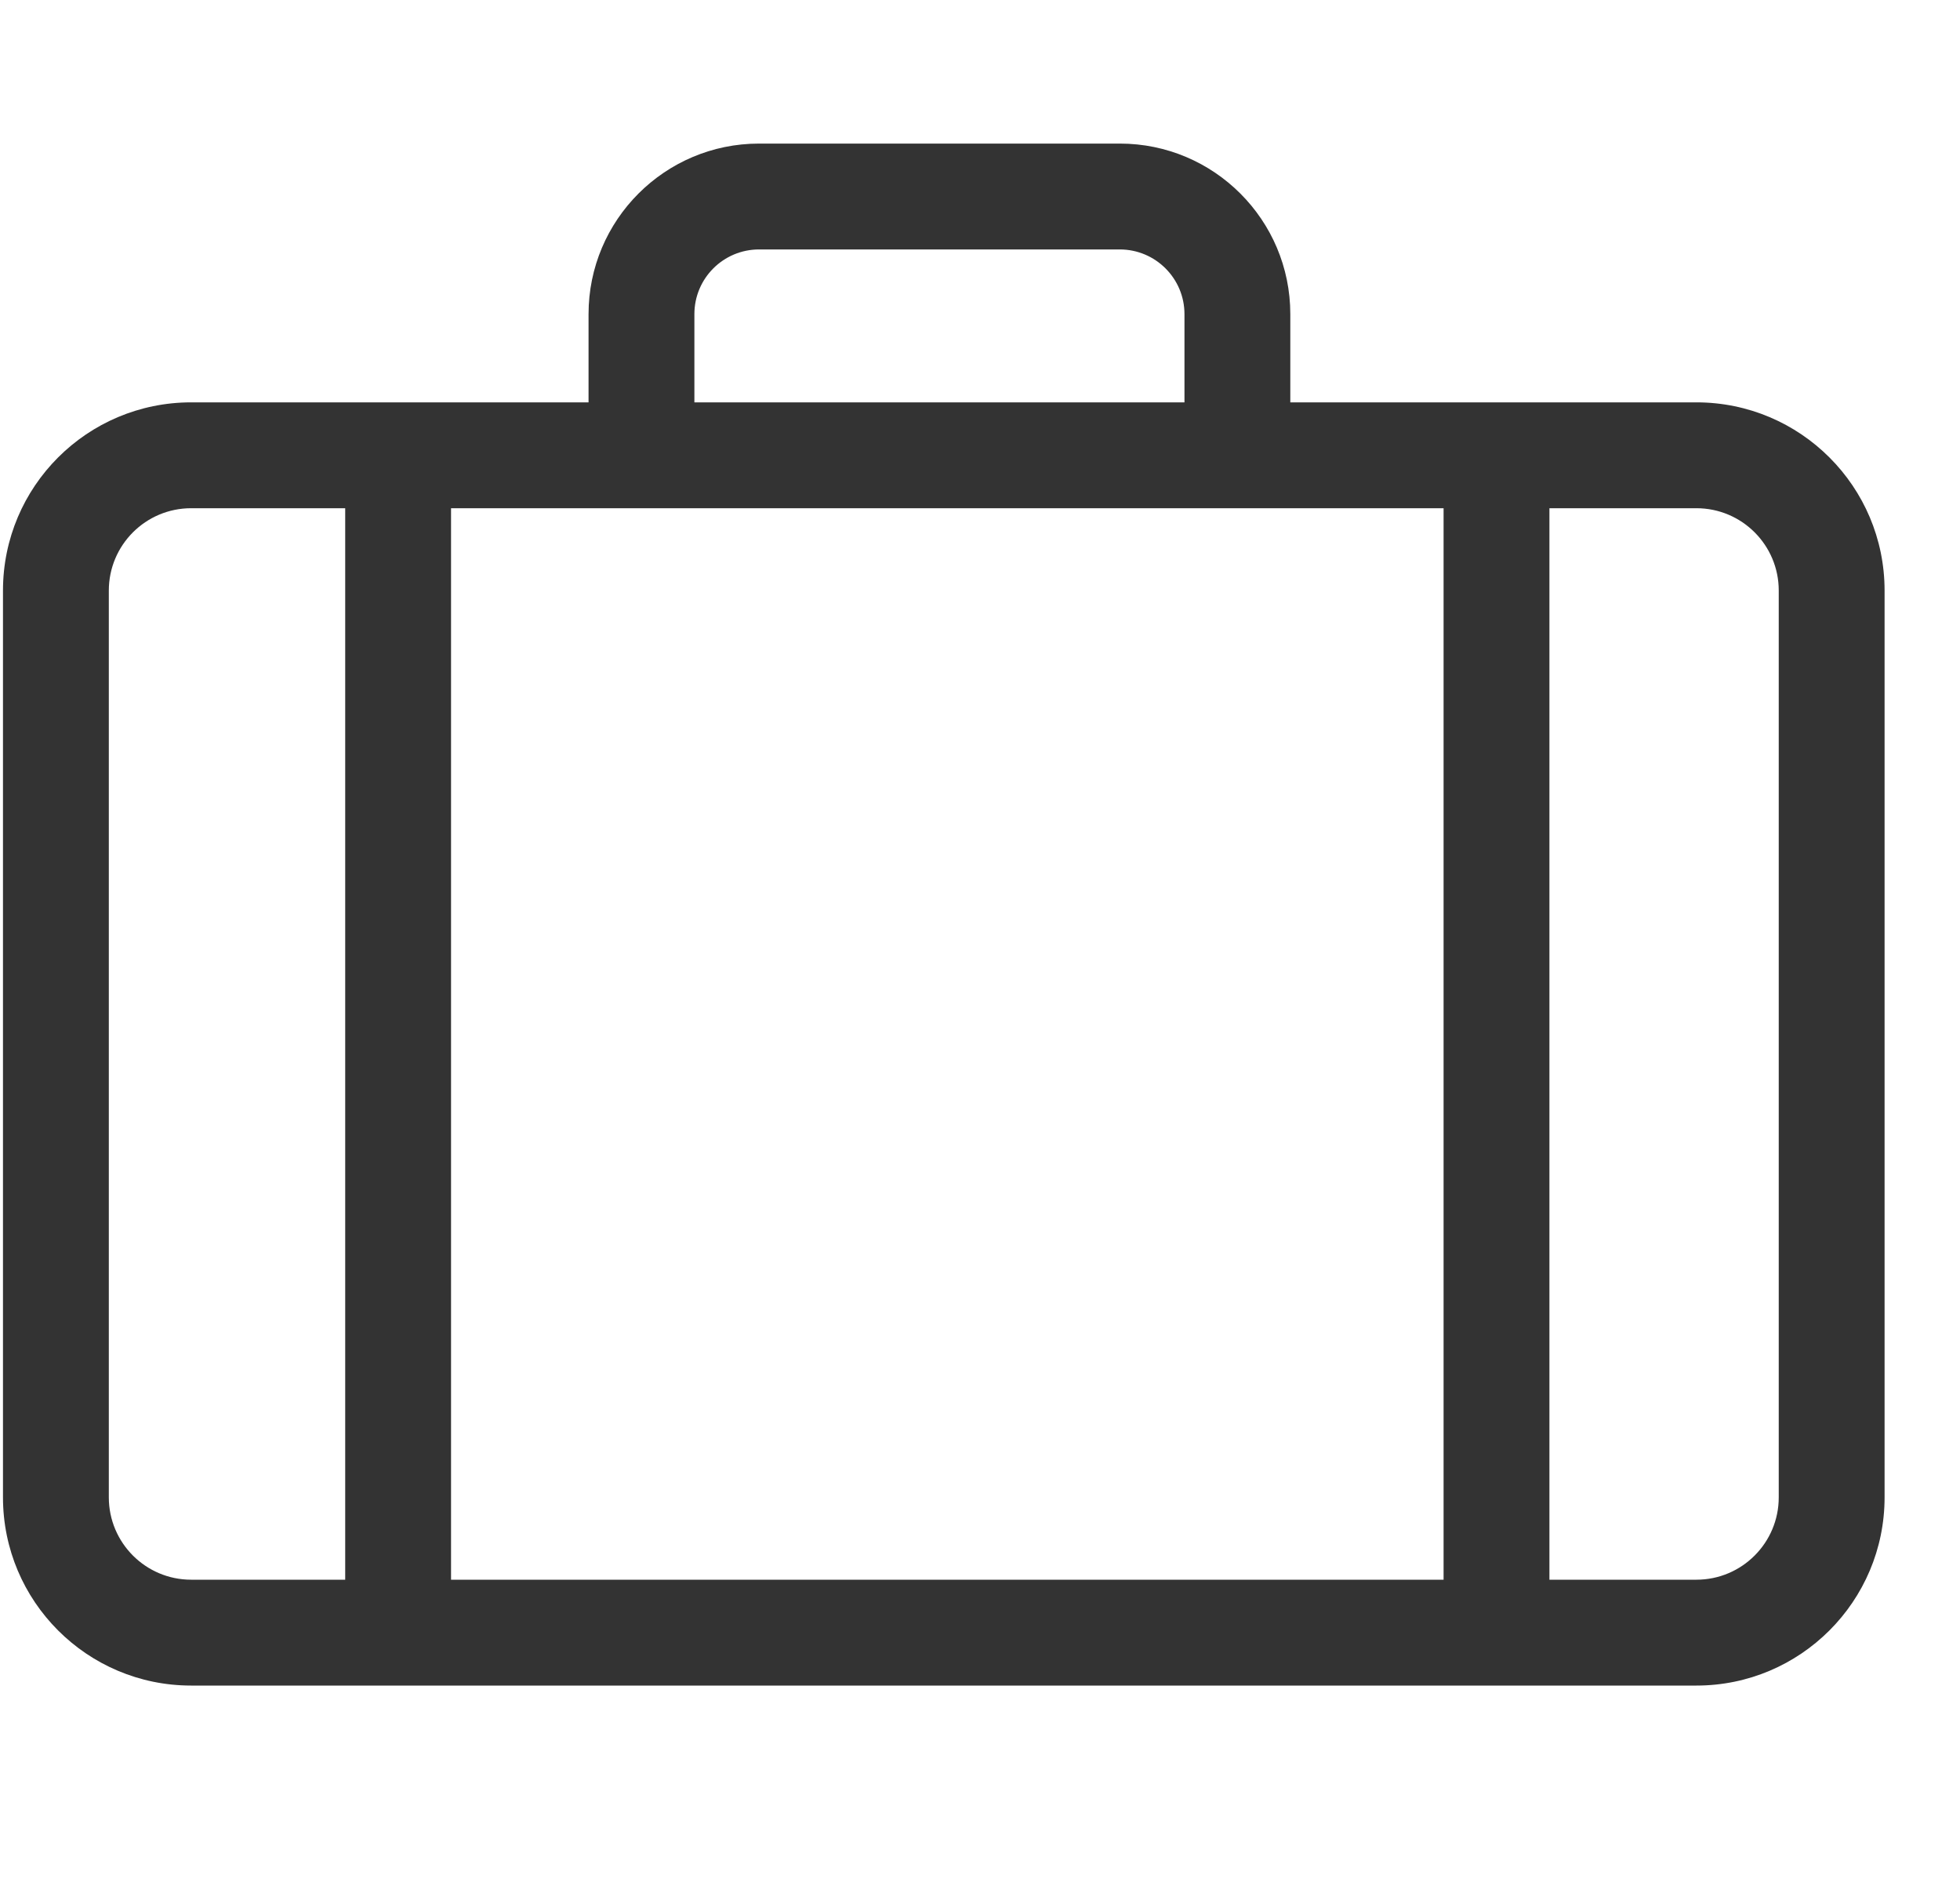 <svg width="25" height="24" viewBox="0 0 25 24" fill="none" xmlns="http://www.w3.org/2000/svg">
<path fill-rule="evenodd" clip-rule="evenodd" d="M8.857 4.006C8.857 3.55 9.226 3.181 9.682 3.181H14.283C14.738 3.181 15.108 3.55 15.108 4.006V5.131H8.857V4.006ZM7.507 5.131V4.006C7.507 2.805 8.481 1.831 9.682 1.831H14.283C15.484 1.831 16.458 2.805 16.458 4.006V5.131H21.638C22.963 5.131 24.038 6.205 24.038 7.531V19.095C24.038 20.42 22.963 21.495 21.638 21.495H2.438C1.112 21.495 0.038 20.42 0.038 19.095V7.531C0.038 6.205 1.112 5.131 2.438 5.131H7.507ZM19.763 6.481H21.638C22.218 6.481 22.688 6.951 22.688 7.531V19.095C22.688 19.674 22.218 20.145 21.638 20.145H19.763V6.481ZM18.413 6.481H5.753L5.753 20.145H18.413V6.481ZM2.438 6.481H4.403L4.403 20.145H2.438C1.858 20.145 1.388 19.674 1.388 19.095V7.531C1.388 6.951 1.858 6.481 2.438 6.481Z" fill="#333333"/>
</svg>
